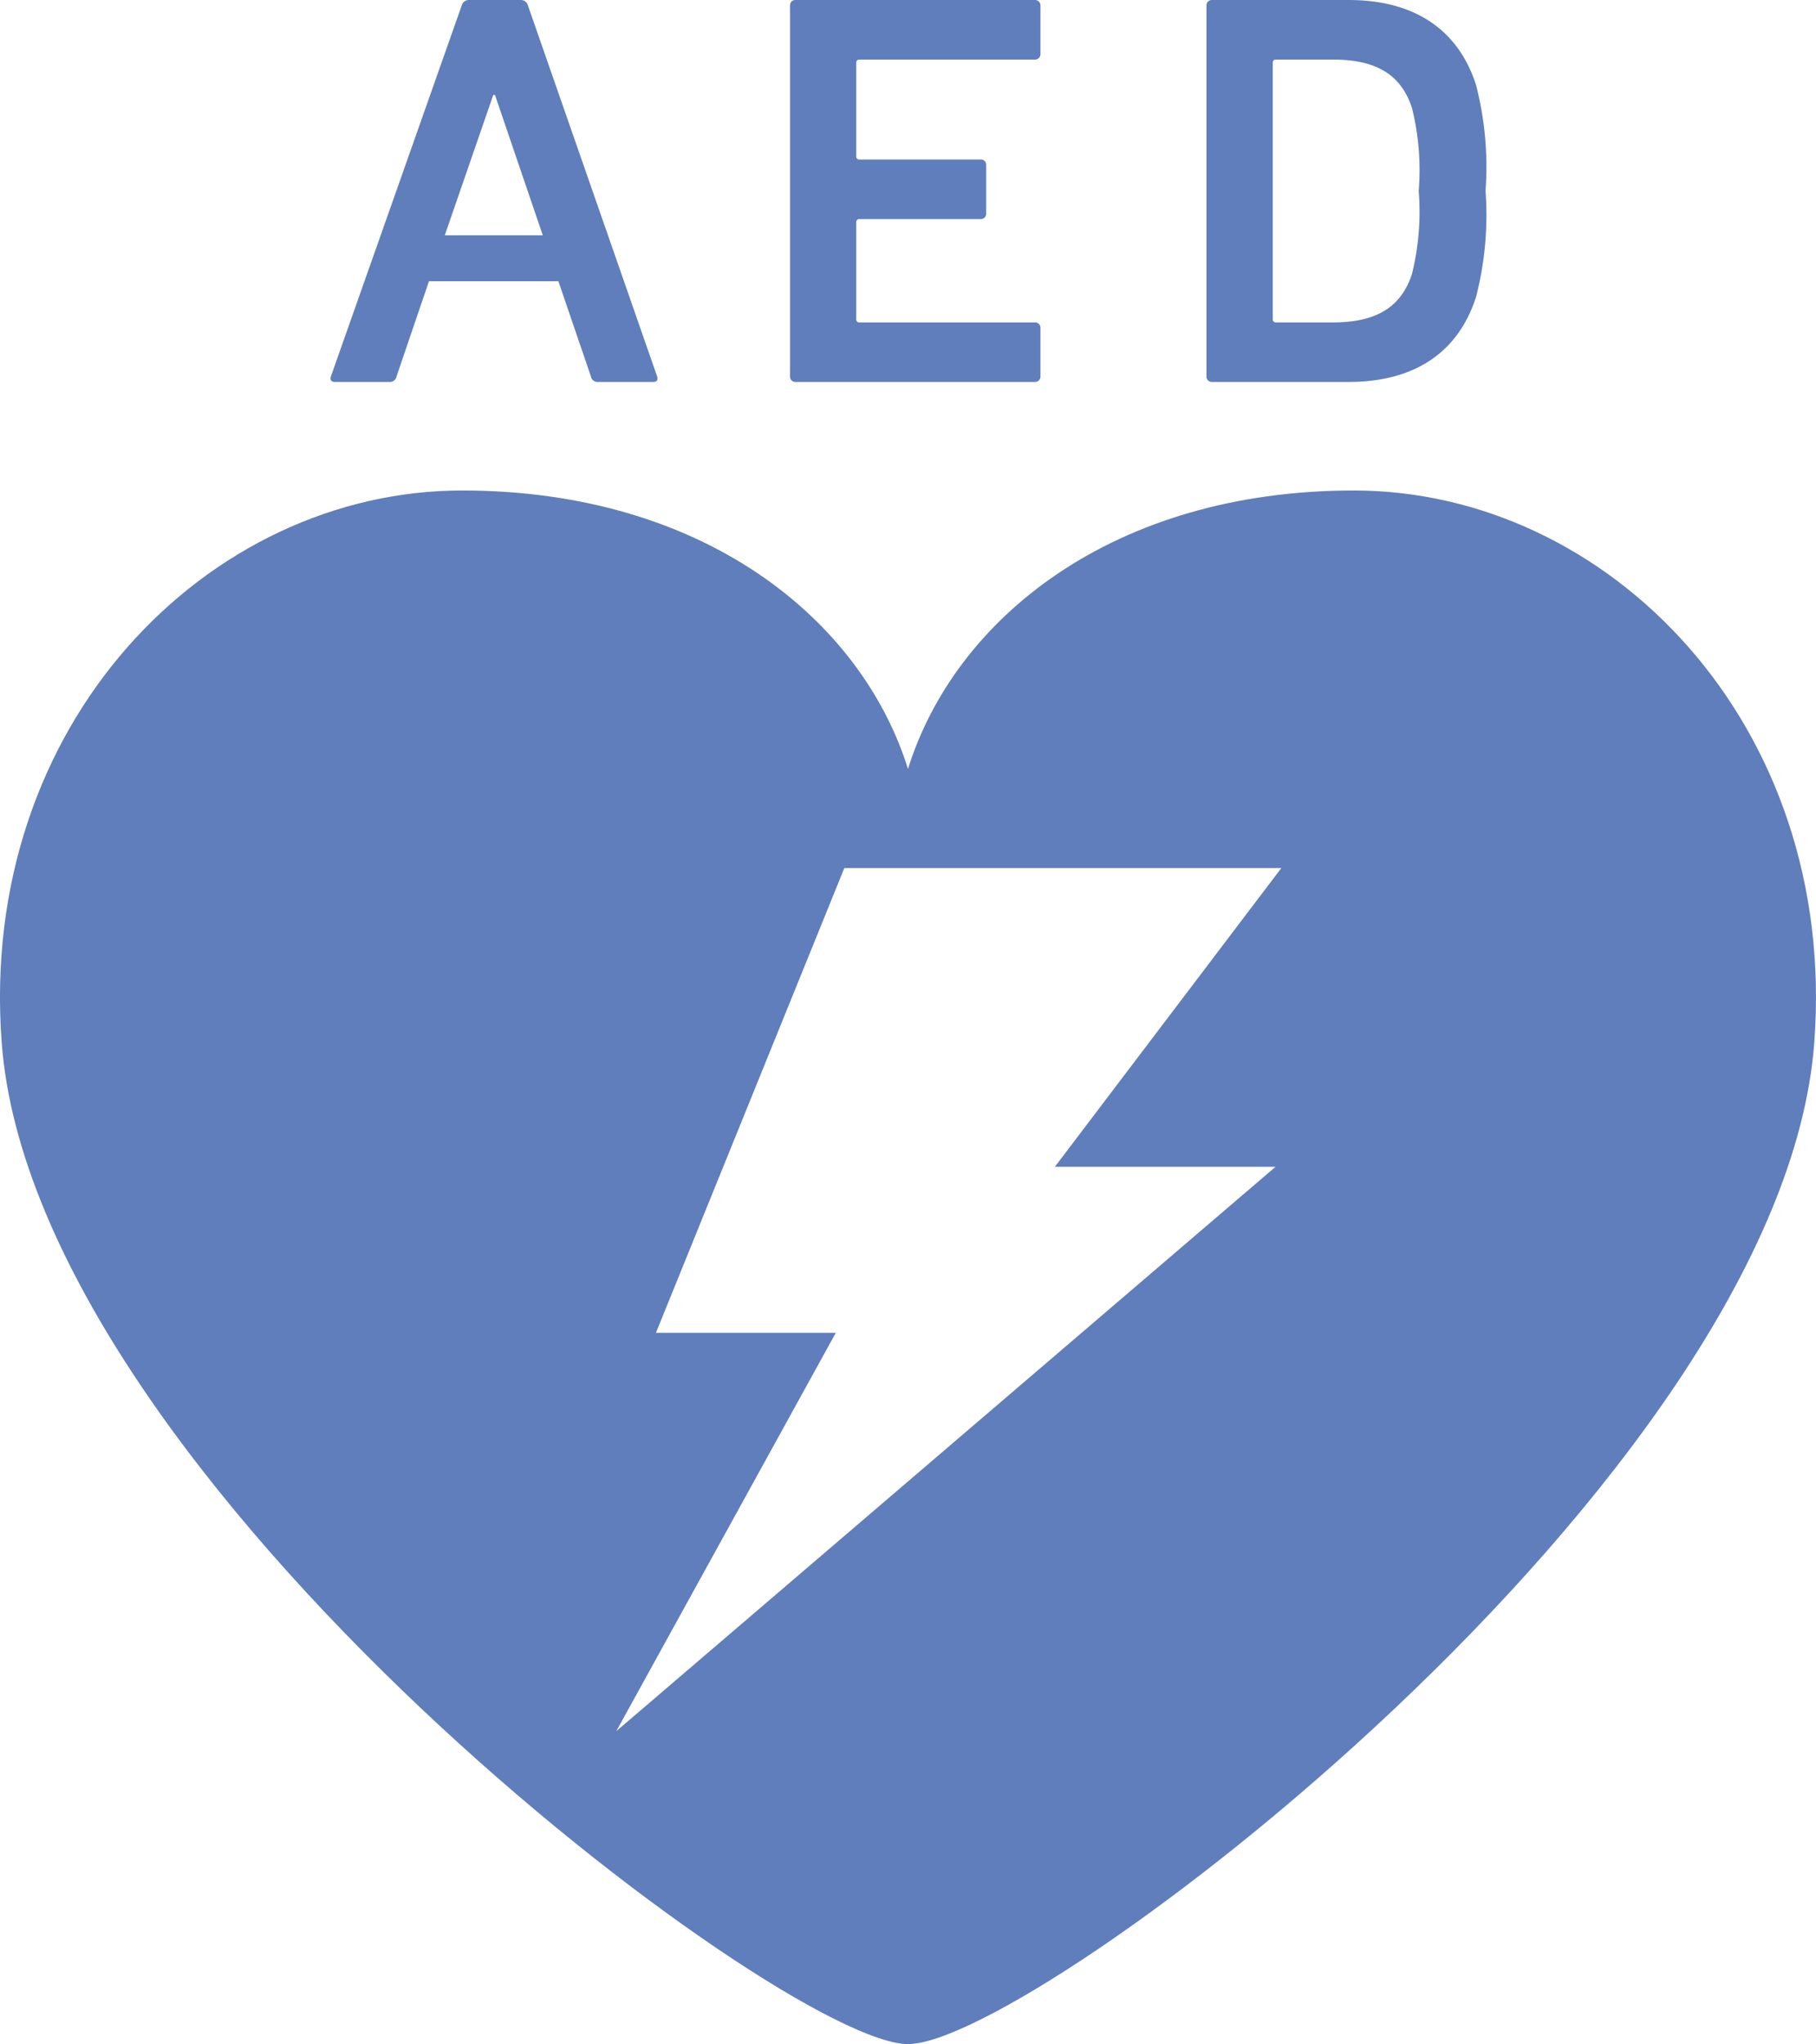 <svg xmlns="http://www.w3.org/2000/svg" xmlns:xlink="http://www.w3.org/1999/xlink" width="80.567" height="90.659" viewBox="0 0 80.567 90.659"><defs><clipPath id="a"><rect width="80.567" height="90.659" fill="#5f7ebb"/></clipPath></defs><g clip-path="url(#a)"><path d="M60.062,122.859c-10.685,0-17.7,5.685-19.779,12.348-2.083-6.662-9.094-12.348-19.779-12.348C9.222,122.859-.982,133.2.075,147.341c1.45,19.4,34.631,44.422,40.208,44.422s38.759-25.022,40.208-44.422c1.057-14.14-9.147-24.482-20.429-24.482M56.59,152.853,27.341,177.886l9.739-17.668H29.1l8.358-20.612H56.845L46.8,152.853H56.59Z" transform="translate(0 -101.105)" fill="#5f7ebb"/><path d="M82.992,16.94h2.415a.3.3,0,0,0,.324-.249l1.12-3.287.318-.932h5.741l.318.932,1.123,3.287a.3.3,0,0,0,.324.249h2.44c.174,0,.224-.1.174-.249L91.561.249A.325.325,0,0,0,91.237,0H88.943a.327.327,0,0,0-.324.249l-5.8,16.442c-.047.147,0,.249.177.249m7.025-12.73h.075l2.122,6.225H87.87Z" transform="translate(-68.137)" fill="#5f7ebb"/><path d="M198.187,16.94H208.8a.239.239,0,0,0,.252-.249V14.547a.235.235,0,0,0-.252-.246h-7.772a.134.134,0,0,1-.149-.152V9.866a.132.132,0,0,1,.149-.149h5.37a.235.235,0,0,0,.246-.249V7.326a.235.235,0,0,0-.246-.252h-5.37a.132.132,0,0,1-.149-.149V2.794c0-.105.05-.152.149-.152H208.8a.24.24,0,0,0,.252-.252V.249A.239.239,0,0,0,208.8,0H198.187a.235.235,0,0,0-.246.249V16.691a.235.235,0,0,0,.246.249" transform="translate(-162.892)" fill="#5f7ebb"/><path d="M302.534,16.94h6.054c2.916,0,4.858-1.295,5.655-3.763a14.562,14.562,0,0,0,.423-4.709,14.552,14.552,0,0,0-.423-4.706C313.446,1.3,311.5,0,308.588,0h-6.054a.237.237,0,0,0-.249.249V16.691a.237.237,0,0,0,.249.249m2.692-14.146c0-.105.05-.152.149-.152h2.515c1.868,0,3.013.623,3.511,2.141a11.385,11.385,0,0,1,.3,3.685,11.5,11.5,0,0,1-.3,3.688c-.5,1.519-1.643,2.144-3.511,2.144h-2.515a.134.134,0,0,1-.149-.152Z" transform="translate(-248.76 0)" fill="#5f7ebb"/></g></svg>